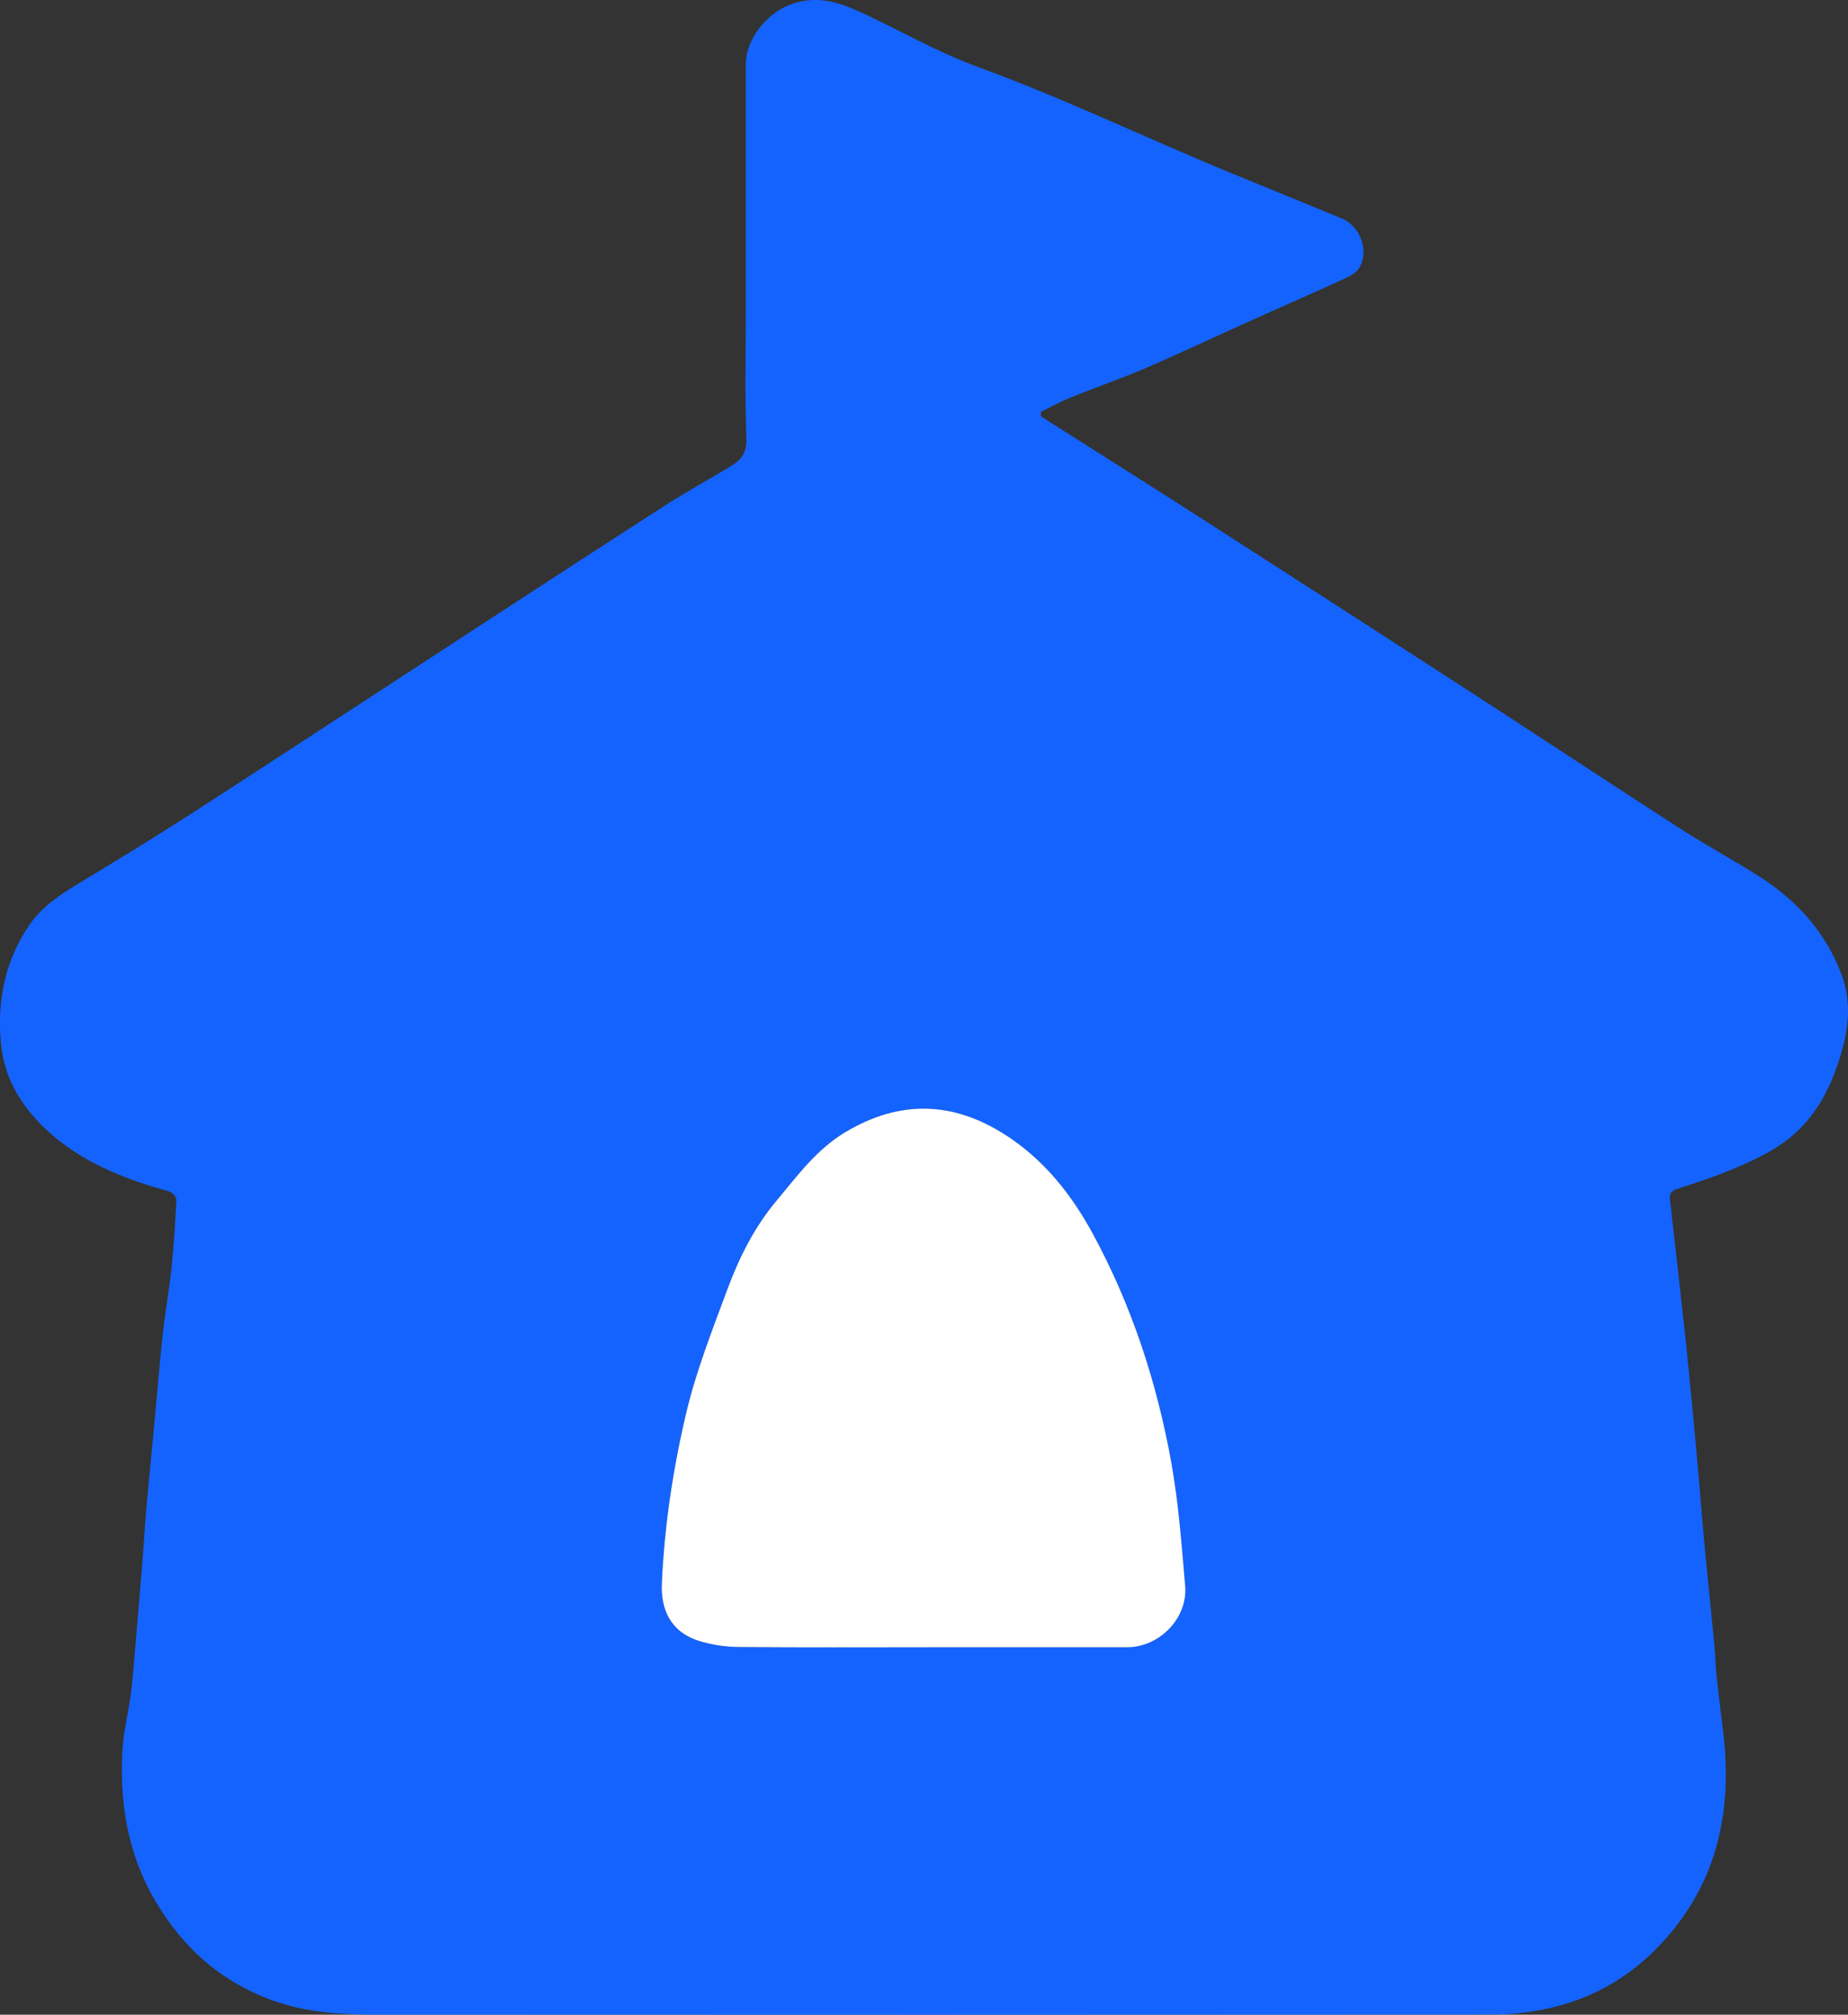 <?xml version="1.0" encoding="UTF-8"?>
<svg id="Layer_2" data-name="Layer 2" xmlns="http://www.w3.org/2000/svg" viewBox="0 0 873.63 952.12">
    <rect x="0" y="0" width="873.63" height="952.12" fill="#333333" stroke="none"/>
    <defs>
        <style>
            .cls-1 {
            fill: #1463FF;
            }

            .cls-1, .cls-2 {
            stroke-width: 0px;
            }

            .cls-2 {
            fill: white;
            }
        </style>
    </defs>
    <g id="Layer_1-2">
        <g>
            <path class="cls-1"
                  d="M492.01,196.74c7.61,4.81,15.22,9.62,22.81,14.44,18.04,11.47,36.13,22.87,54.11,34.44,41.52,26.7,83.03,53.41,124.46,80.25,33.67,21.81,67.13,43.94,100.84,65.68,12.39,7.99,25.44,14.95,37.84,22.91,17.52,11.26,30.97,26.11,38.43,45.93,4.51,11.97,3.7,23.81.33,35.88-4.04,14.46-10.08,27.73-21.09,38.26-8.42,8.05-18.84,12.95-29.33,17.44-9,3.85-18.37,6.9-27.69,9.94-4.66,1.52-3.19,4.89-2.92,7.77.71,7.67,1.75,15.32,2.6,22.98,1.07,9.57,2.09,19.16,3.15,28.73.52,4.71,1.12,9.41,1.58,14.13,1.61,16.36,3.24,32.72,4.73,49.09,1.4,15.27,2.56,30.57,3.97,45.84,1.45,15.58,3.12,31.14,4.61,46.72.47,4.88.5,9.81,1.02,14.69.97,9.11,2.19,18.19,3.24,27.29,3.92,34.06-1.7,65.73-23.86,93.04-16.05,19.79-36.52,32.69-61.67,37.51-7.27,1.39-14.76,2.31-22.15,2.31-176.81.13-353.62.13-530.43.03-15.69,0-31.4-1.03-46.41-6.21-25.1-8.67-43.77-25.17-57.03-47.95-12.98-22.29-16.82-46.64-15.17-71.98.53-8.16,2.62-16.21,3.75-24.34.8-5.79,1.23-11.63,1.73-17.45,1.26-14.65,2.5-29.31,3.69-43.97.75-9.31,1.3-18.64,2.11-27.94,1.13-12.91,2.45-25.8,3.66-38.7,1.34-14.31,2.46-28.64,4.01-42.92,1.14-10.5,3.06-20.92,4.16-31.43,1.12-10.7,1.79-21.45,2.28-32.19.06-1.29-1.98-3.52-3.43-3.92-21.27-5.86-41.56-13.81-57.96-29.09-12.01-11.2-20.16-24.6-21.61-41.63-1.71-19.99,2.14-38.45,13.46-55.09,5.72-8.39,13.92-14.01,22.54-19.22,18.73-11.33,37.44-22.72,55.82-34.61,43.58-28.17,86.95-56.66,130.44-84.97,30.67-19.97,61.34-39.96,92.12-59.77,9.19-5.91,18.77-11.22,28.17-16.8.95-.57,1.88-1.18,2.83-1.75,4.82-2.91,7.33-6.24,7.09-12.81-.73-19.85-.26-39.74-.26-59.62,0-39.11,0-78.23,0-117.34,0-11.73,9.66-23.72,20.65-28.02,12.73-4.99,23.84-1.19,35.03,4.08,18.08,8.51,35.61,18.55,54.31,25.36,40.46,14.73,79.16,33.48,118.9,49.81,17.6,7.23,35.2,14.47,52.81,21.66,8.78,3.59,13.18,15.39,8.22,23.45-1.36,2.21-4.24,3.78-6.75,4.93-15.15,6.93-30.41,13.6-45.6,20.44-16.21,7.29-32.28,14.9-48.6,21.91-11.64,5-23.66,9.14-35.41,13.89-4.78,1.93-9.32,4.47-13.97,6.74l-.19,2.13ZM439.25,778.48c31.16,0,62.31.02,93.47,0,15.43-.02,28.87-13.75,27.54-29.09-1.69-19.56-3.13-39.25-6.61-58.53-6.82-37.8-18.73-74.12-37.15-107.98-10.11-18.58-23.15-34.95-41.26-46.56-24.91-15.97-50.01-16.58-75.66-1.25-13.66,8.16-22.67,20.64-32.53,32.4-10.43,12.44-17.65,26.83-23.22,41.88-7.14,19.3-14.77,38.62-19.49,58.57-6.21,26.3-10.26,53.17-11.47,80.29-.54,12.22,3.92,22.97,17.55,27.26,5.95,1.88,12.43,2.83,18.68,2.89,30.04.29,60.09.13,90.13.13Z"/>
            <path class="cls-2"
                  d="M439.25,778.48c-30.04,0-60.09.16-90.13-.13-6.25-.06-12.73-1.01-18.68-2.89-13.63-4.29-18.1-15.04-17.55-27.26,1.21-27.12,5.26-53.99,11.47-80.29,4.71-19.95,12.34-39.27,19.49-58.57,5.57-15.05,12.79-29.44,23.22-41.88,9.86-11.76,18.88-24.24,32.53-32.4,25.64-15.33,50.75-14.72,75.66,1.25,18.11,11.61,31.15,27.98,41.26,46.56,18.41,33.86,30.32,70.18,37.15,107.98,3.48,19.28,4.92,38.97,6.61,58.53,1.32,15.34-12.11,29.08-27.54,29.09-31.16.03-62.31,0-93.47,0Z"/>
        </g>
    </g>
</svg>